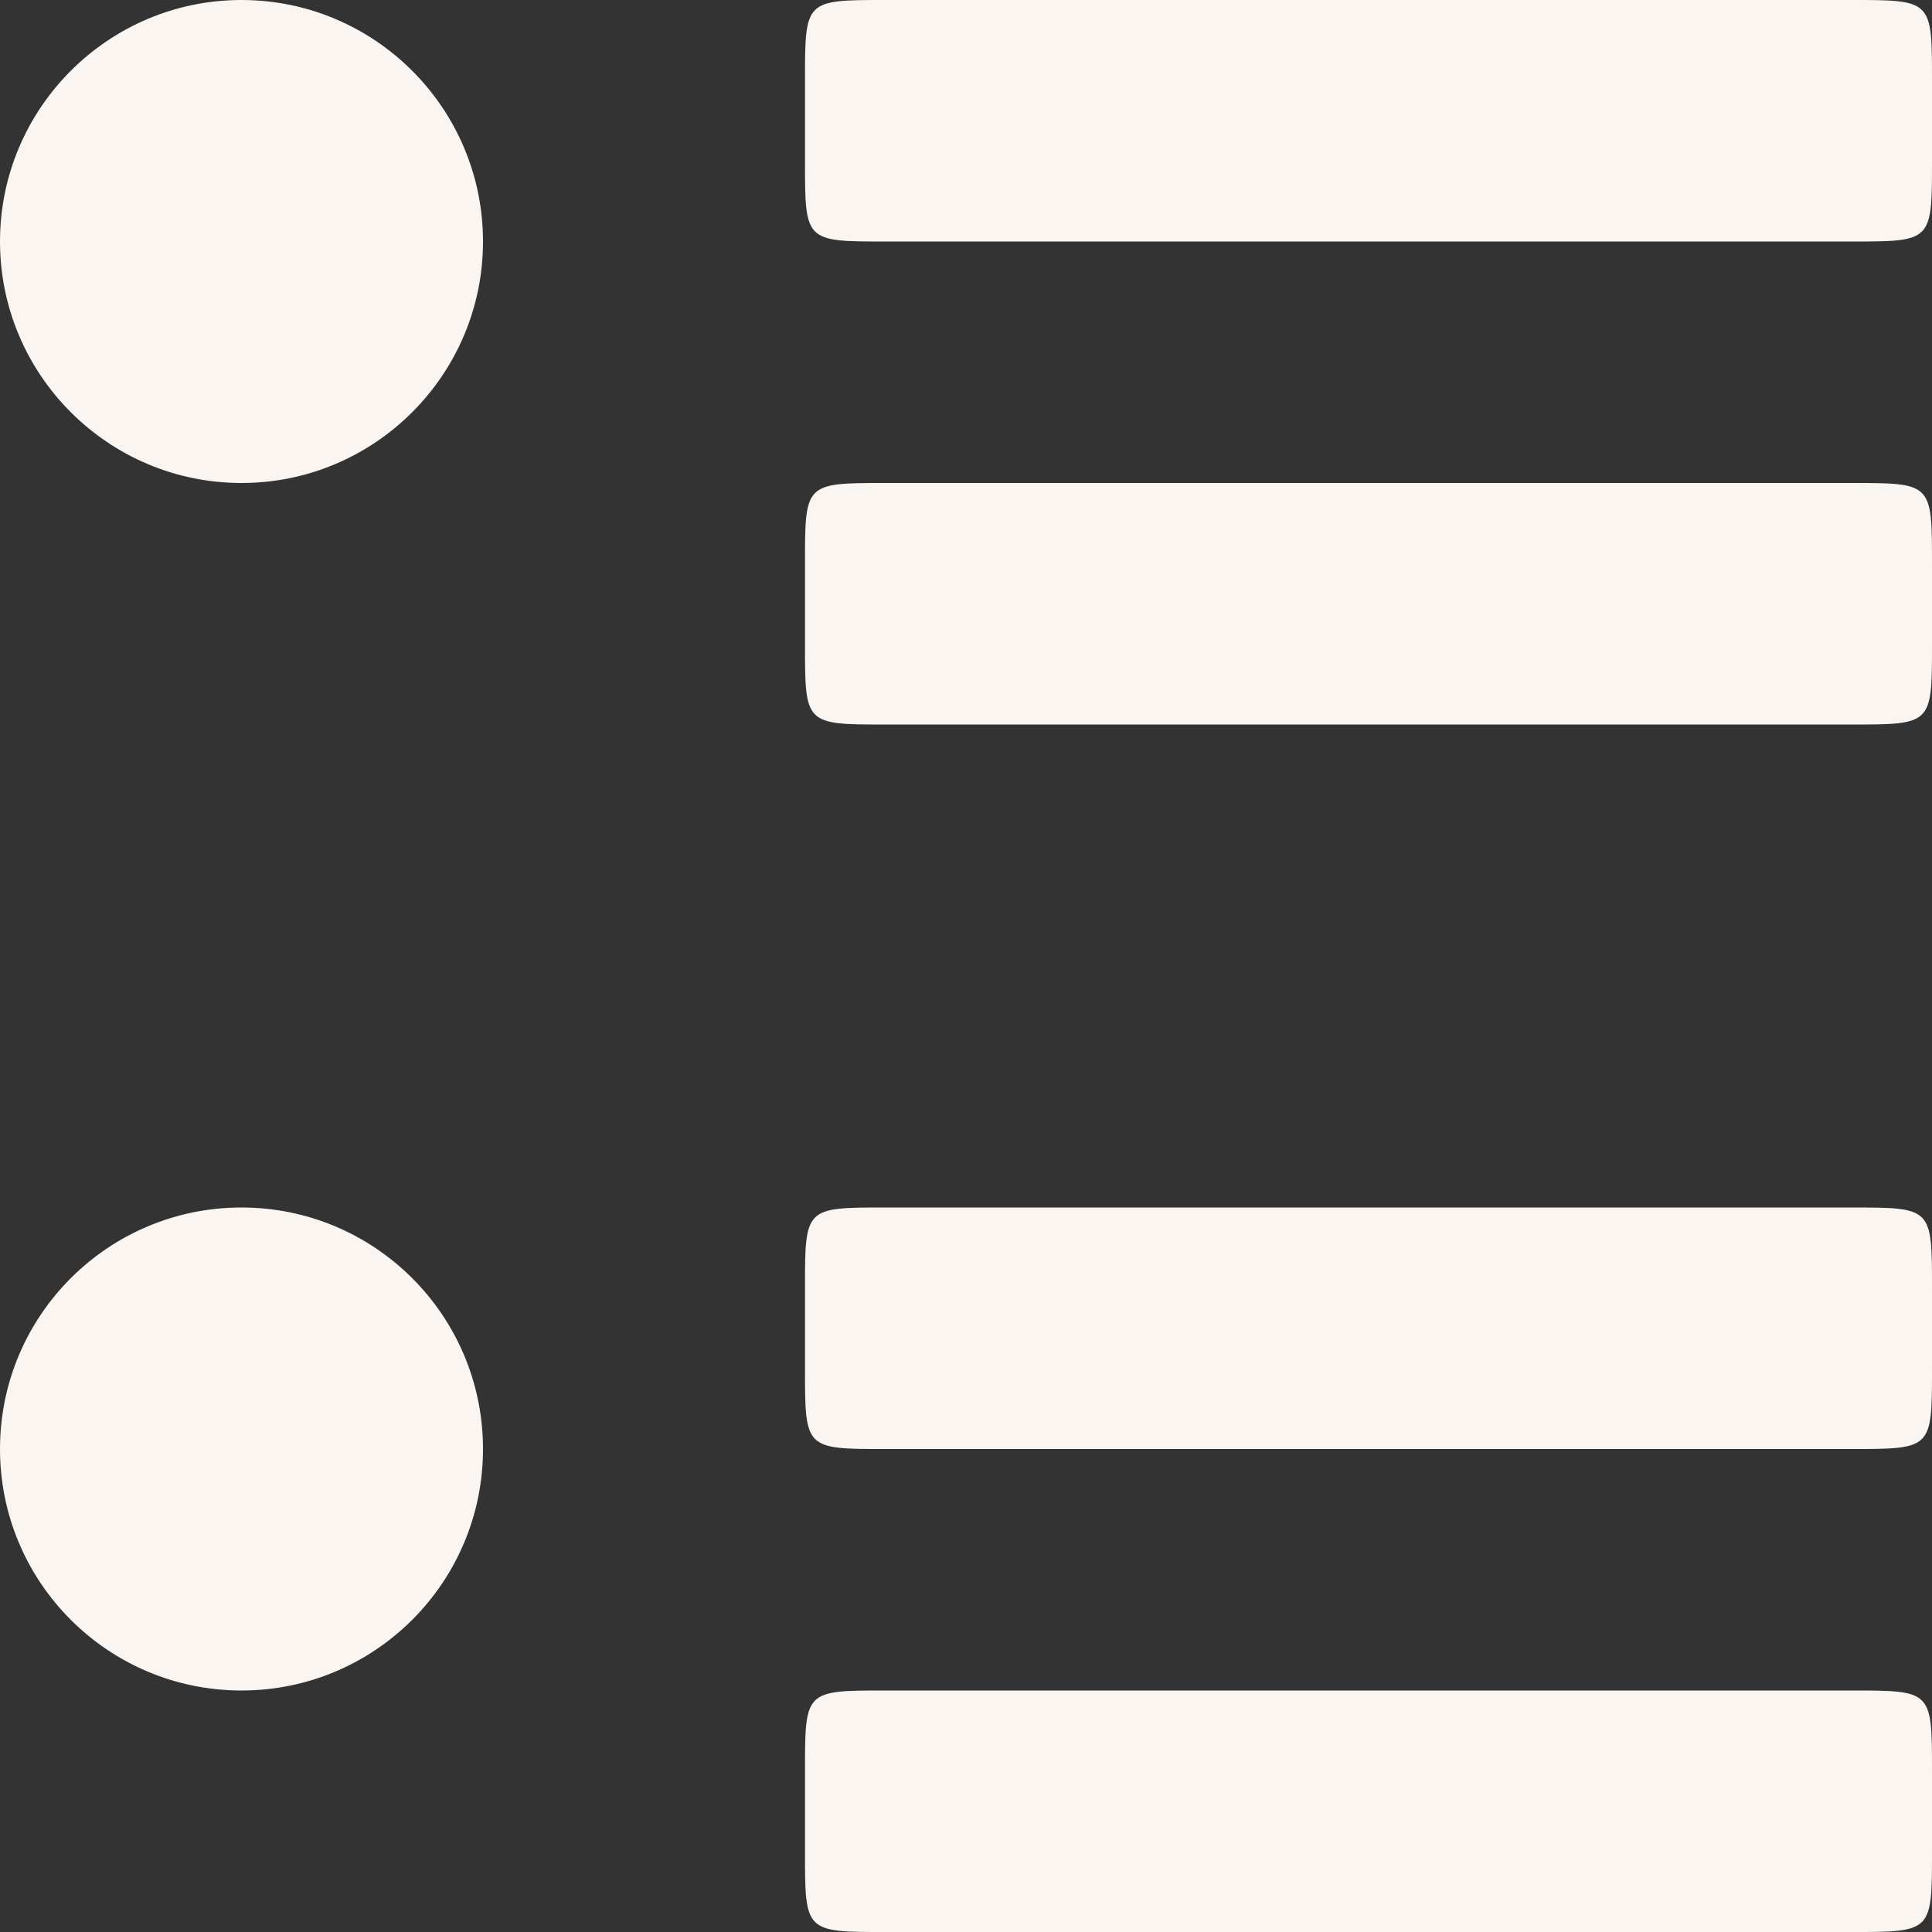 <svg xmlns="http://www.w3.org/2000/svg" xmlns:xlink="http://www.w3.org/1999/xlink" version="1.1" x="0px" y="0px" viewBox="0 0 100 100" enable-background="new 0 0 100 100" xml:space="preserve"><rect x="0" y="0" width="100" height="100" fill="#333333" stroke="none"/><path fill="#FAF5F0" d="M12.5,87.5C19.404,87.5,25,81.904,25,75s-5.596-12.5-12.5-12.5C5.596,62.5,0,68.096,0,75S5.596,87.5,12.5,87.5z M12.5,25  C19.396,25,25,19.396,25,12.5S19.396,0,12.5,0S0,5.604,0,12.5S5.604,25,12.5,25z M95.833,25h-50c-4.167,0-4.167,0-4.167,4.167v4.167  c0,4.167,0,4.167,4.167,4.167h50c4.167,0,4.167,0,4.167-4.167v-4.167C100,25,100,25,95.833,25z M95.833,62.5h-50  c-4.167,0-4.167,0-4.167,4.167v4.167c0,4.167,0,4.167,4.167,4.167h50C100,75,100,75,100,70.833v-4.167  C100,62.5,100,62.5,95.833,62.5z M95.833,87.5h-50c-4.167,0-4.167,0-4.167,4.167v4.167c0,4.167,0,4.167,4.167,4.167h50  C100,100,100,100,100,95.833v-4.167C100,87.5,100,87.5,95.833,87.5z M95.833,0h-50c-4.167,0-4.167,0-4.167,4.167v4.167  c0,4.167,0,4.167,4.167,4.167h50c4.167,0,4.167,0,4.167-4.167V4.167C100,0,100,0,95.833,0z"></path></svg>